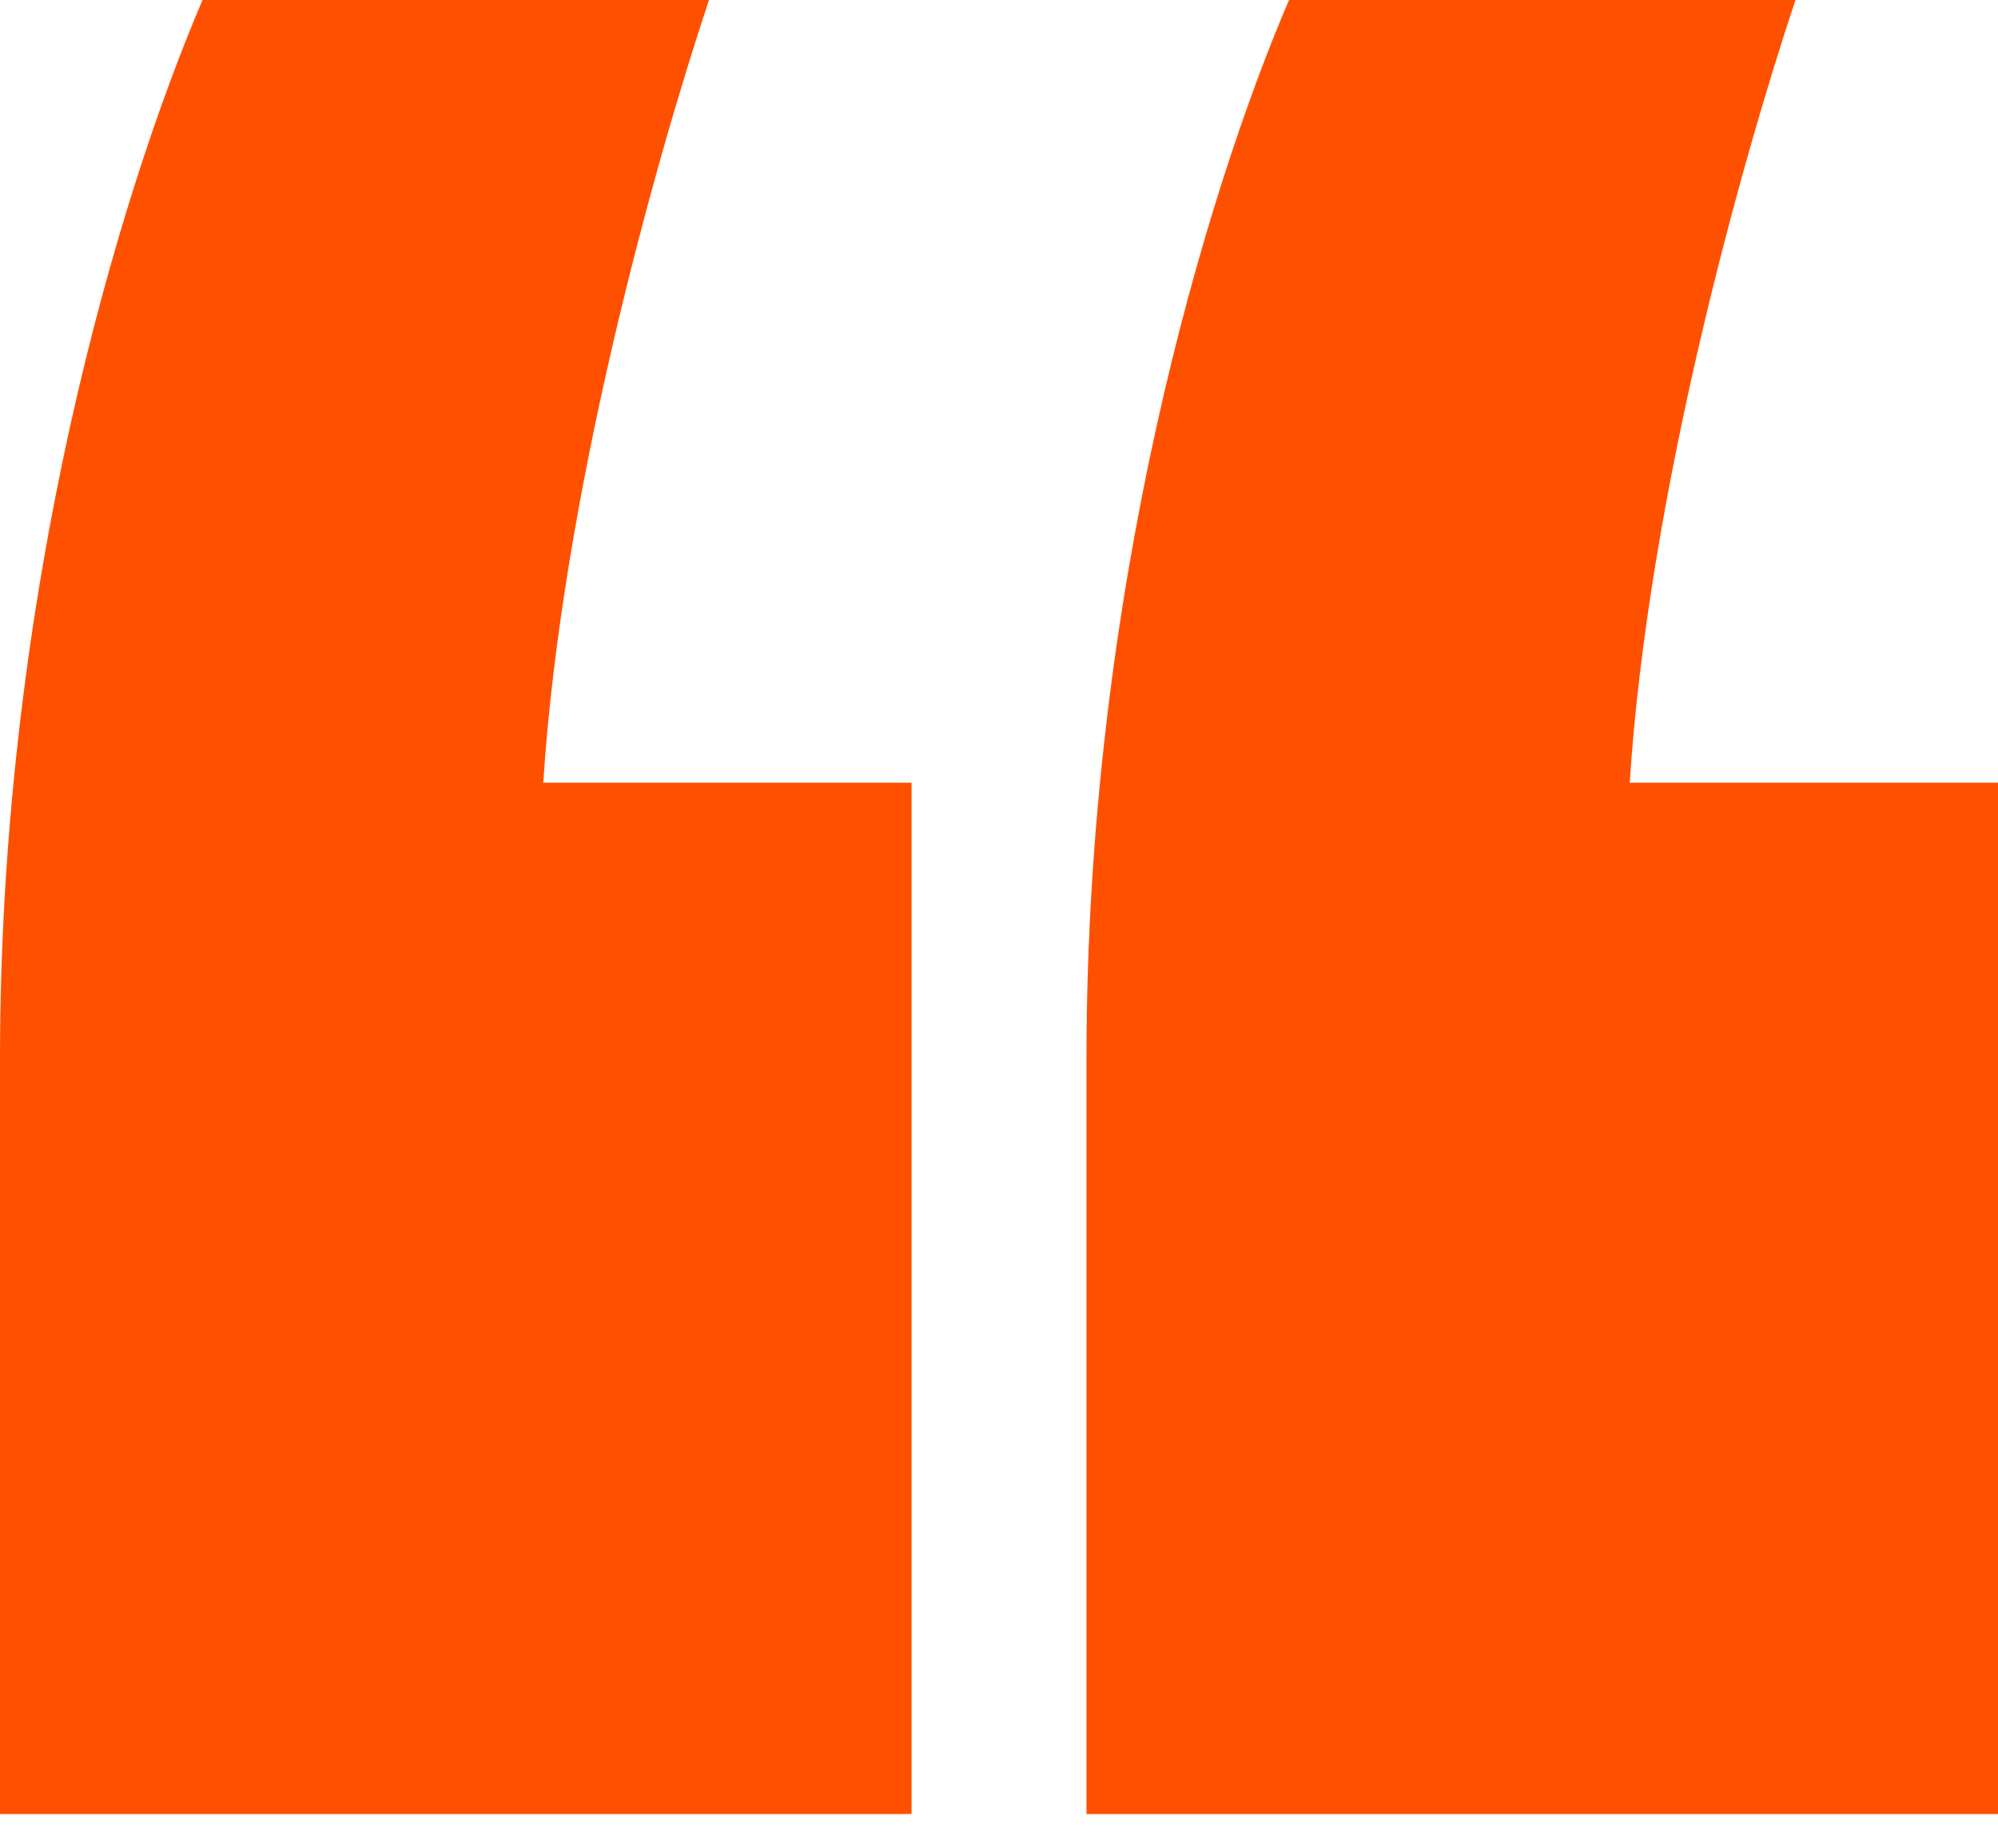 <svg width="40" height="37" fill="none" xmlns="http://www.w3.org/2000/svg"><path d="M4.055 0h10.139c-1.106 3.318-2.95 9.954-3.318 15.668h7.373v20.645H0V21.198C0 11.798 2.396 3.871 4.055 0Zm21.752 0h10.138c-1.106 3.318-2.95 9.954-3.318 15.668H40v20.645H21.751V21.198c0-9.4 2.396-17.327 4.055-21.198Z" fill="#FF5000"/></svg>